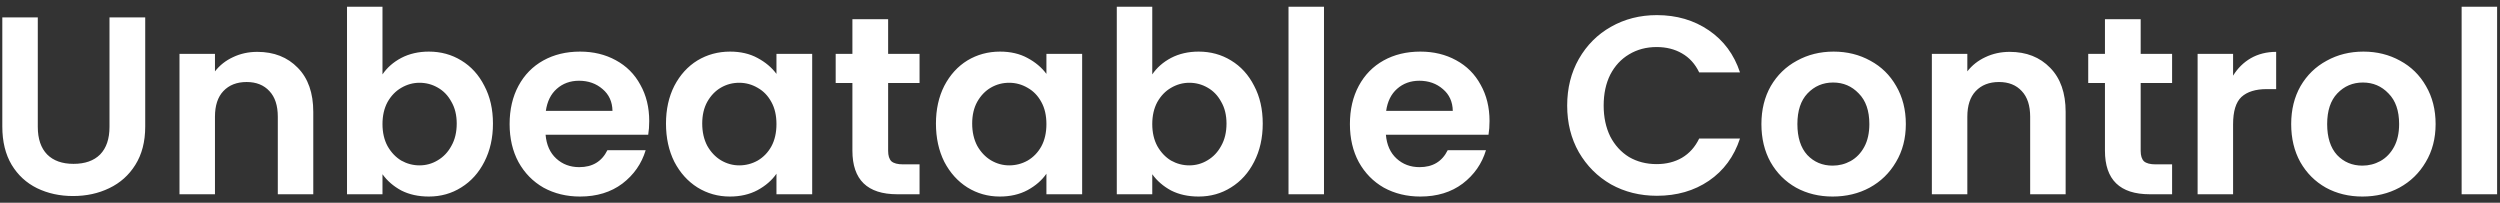 <svg xmlns="http://www.w3.org/2000/svg" fill="none" viewBox="0 0 296 24" height="24" width="296">
<rect x="0" y="0" width="296" height="24" fill="#333333" stroke="none"/>
<path fill="white" d="M4.474 2.06V15.02C4.474 16.44 4.844 17.53 5.584 18.29C6.324 19.03 7.364 19.4 8.704 19.4C10.064 19.4 11.114 19.03 11.854 18.29C12.594 17.53 12.964 16.44 12.964 15.02V2.06H17.194V14.99C17.194 16.77 16.804 18.28 16.024 19.52C15.264 20.74 14.234 21.66 12.934 22.28C11.654 22.9 10.224 23.21 8.644 23.21C7.084 23.21 5.664 22.9 4.384 22.28C3.124 21.66 2.124 20.74 1.384 19.52C0.644 18.28 0.274 16.77 0.274 14.99V2.06H4.474ZM30.462 6.14C32.442 6.14 34.042 6.77 35.262 8.03C36.482 9.27 37.092 11.01 37.092 13.25V23H32.892V13.82C32.892 12.5 32.562 11.49 31.902 10.79C31.242 10.07 30.342 9.71 29.202 9.71C28.042 9.71 27.122 10.07 26.442 10.79C25.782 11.49 25.452 12.5 25.452 13.82V23H21.252V6.38H25.452V8.45C26.012 7.73 26.722 7.17 27.582 6.77C28.462 6.35 29.422 6.14 30.462 6.14ZM45.286 8.81C45.826 8.01 46.566 7.36 47.506 6.86C48.466 6.36 49.556 6.11 50.776 6.11C52.196 6.11 53.476 6.46 54.616 7.16C55.776 7.86 56.686 8.86 57.346 10.16C58.026 11.44 58.366 12.93 58.366 14.63C58.366 16.33 58.026 17.84 57.346 19.16C56.686 20.46 55.776 21.47 54.616 22.19C53.476 22.91 52.196 23.27 50.776 23.27C49.536 23.27 48.446 23.03 47.506 22.55C46.586 22.05 45.846 21.41 45.286 20.63V23H41.086V0.8H45.286V8.81ZM54.076 14.63C54.076 13.63 53.866 12.77 53.446 12.05C53.046 11.31 52.506 10.75 51.826 10.37C51.166 9.99 50.446 9.8 49.666 9.8C48.906 9.8 48.186 10 47.506 10.4C46.846 10.78 46.306 11.34 45.886 12.08C45.486 12.82 45.286 13.69 45.286 14.69C45.286 15.69 45.486 16.56 45.886 17.3C46.306 18.04 46.846 18.61 47.506 19.01C48.186 19.39 48.906 19.58 49.666 19.58C50.446 19.58 51.166 19.38 51.826 18.98C52.506 18.58 53.046 18.01 53.446 17.27C53.866 16.53 54.076 15.65 54.076 14.63ZM76.868 14.33C76.868 14.93 76.828 15.47 76.748 15.95H64.598C64.698 17.15 65.118 18.09 65.858 18.77C66.598 19.45 67.508 19.79 68.588 19.79C70.148 19.79 71.258 19.12 71.918 17.78H76.448C75.968 19.38 75.048 20.7 73.688 21.74C72.328 22.76 70.658 23.27 68.678 23.27C67.078 23.27 65.638 22.92 64.358 22.22C63.098 21.5 62.108 20.49 61.388 19.19C60.688 17.89 60.338 16.39 60.338 14.69C60.338 12.97 60.688 11.46 61.388 10.16C62.088 8.86 63.068 7.86 64.328 7.16C65.588 6.46 67.038 6.11 68.678 6.11C70.258 6.11 71.668 6.45 72.908 7.13C74.168 7.81 75.138 8.78 75.818 10.04C76.518 11.28 76.868 12.71 76.868 14.33ZM72.518 13.13C72.498 12.05 72.108 11.19 71.348 10.55C70.588 9.89 69.658 9.56 68.558 9.56C67.518 9.56 66.638 9.88 65.918 10.52C65.218 11.14 64.788 12.01 64.628 13.13H72.518ZM78.853 14.63C78.853 12.95 79.183 11.46 79.843 10.16C80.523 8.86 81.433 7.86 82.573 7.16C83.733 6.46 85.023 6.11 86.443 6.11C87.683 6.11 88.763 6.36 89.683 6.86C90.623 7.36 91.373 7.99 91.933 8.75V6.38H96.163V23H91.933V20.57C91.393 21.35 90.643 22 89.683 22.52C88.743 23.02 87.653 23.27 86.413 23.27C85.013 23.27 83.733 22.91 82.573 22.19C81.433 21.47 80.523 20.46 79.843 19.16C79.183 17.84 78.853 16.33 78.853 14.63ZM91.933 14.69C91.933 13.67 91.733 12.8 91.333 12.08C90.933 11.34 90.393 10.78 89.713 10.4C89.033 10 88.303 9.8 87.523 9.8C86.743 9.8 86.023 9.99 85.363 10.37C84.703 10.75 84.163 11.31 83.743 12.05C83.343 12.77 83.143 13.63 83.143 14.63C83.143 15.63 83.343 16.51 83.743 17.27C84.163 18.01 84.703 18.58 85.363 18.98C86.043 19.38 86.763 19.58 87.523 19.58C88.303 19.58 89.033 19.39 89.713 19.01C90.393 18.61 90.933 18.05 91.333 17.33C91.733 16.59 91.933 15.71 91.933 14.69ZM105.155 9.83V17.87C105.155 18.43 105.285 18.84 105.545 19.1C105.825 19.34 106.285 19.46 106.925 19.46H108.875V23H106.235C102.695 23 100.925 21.28 100.925 17.84V9.83H98.945V6.38H100.925V2.27H105.155V6.38H108.875V9.83H105.155ZM110.816 14.63C110.816 12.95 111.146 11.46 111.806 10.16C112.486 8.86 113.396 7.86 114.536 7.16C115.696 6.46 116.986 6.11 118.406 6.11C119.646 6.11 120.726 6.36 121.646 6.86C122.586 7.36 123.336 7.99 123.896 8.75V6.38H128.126V23H123.896V20.57C123.356 21.35 122.606 22 121.646 22.52C120.706 23.02 119.616 23.27 118.376 23.27C116.976 23.27 115.696 22.91 114.536 22.19C113.396 21.47 112.486 20.46 111.806 19.16C111.146 17.84 110.816 16.33 110.816 14.63ZM123.896 14.69C123.896 13.67 123.696 12.8 123.296 12.08C122.896 11.34 122.356 10.78 121.676 10.4C120.996 10 120.266 9.8 119.486 9.8C118.706 9.8 117.986 9.99 117.326 10.37C116.666 10.75 116.126 11.31 115.706 12.05C115.306 12.77 115.106 13.63 115.106 14.63C115.106 15.63 115.306 16.51 115.706 17.27C116.126 18.01 116.666 18.58 117.326 18.98C118.006 19.38 118.726 19.58 119.486 19.58C120.266 19.58 120.996 19.39 121.676 19.01C122.356 18.61 122.896 18.05 123.296 17.33C123.696 16.59 123.896 15.71 123.896 14.69ZM136.428 8.81C136.968 8.01 137.708 7.36 138.648 6.86C139.608 6.36 140.698 6.11 141.918 6.11C143.338 6.11 144.618 6.46 145.758 7.16C146.918 7.86 147.828 8.86 148.488 10.16C149.168 11.44 149.508 12.93 149.508 14.63C149.508 16.33 149.168 17.84 148.488 19.16C147.828 20.46 146.918 21.47 145.758 22.19C144.618 22.91 143.338 23.27 141.918 23.27C140.678 23.27 139.588 23.03 138.648 22.55C137.728 22.05 136.988 21.41 136.428 20.63V23H132.228V0.8H136.428V8.81ZM145.218 14.63C145.218 13.63 145.008 12.77 144.588 12.05C144.188 11.31 143.648 10.75 142.968 10.37C142.308 9.99 141.588 9.8 140.808 9.8C140.048 9.8 139.328 10 138.648 10.4C137.988 10.78 137.448 11.34 137.028 12.08C136.628 12.82 136.428 13.69 136.428 14.69C136.428 15.69 136.628 16.56 137.028 17.3C137.448 18.04 137.988 18.61 138.648 19.01C139.328 19.39 140.048 19.58 140.808 19.58C141.588 19.58 142.308 19.38 142.968 18.98C143.648 18.58 144.188 18.01 144.588 17.27C145.008 16.53 145.218 15.65 145.218 14.63ZM156.76 0.8V23H152.56V0.8H156.76ZM176.36 14.33C176.36 14.93 176.32 15.47 176.24 15.95H164.09C164.19 17.15 164.61 18.09 165.35 18.77C166.09 19.45 167 19.79 168.08 19.79C169.64 19.79 170.75 19.12 171.41 17.78H175.94C175.46 19.38 174.54 20.7 173.18 21.74C171.82 22.76 170.15 23.27 168.17 23.27C166.57 23.27 165.13 22.92 163.85 22.22C162.59 21.5 161.6 20.49 160.88 19.19C160.18 17.89 159.83 16.39 159.83 14.69C159.83 12.97 160.18 11.46 160.88 10.16C161.58 8.86 162.56 7.86 163.82 7.16C165.08 6.46 166.53 6.11 168.17 6.11C169.75 6.11 171.16 6.45 172.4 7.13C173.66 7.81 174.63 8.78 175.31 10.04C176.01 11.28 176.36 12.71 176.36 14.33ZM172.01 13.13C171.99 12.05 171.6 11.19 170.84 10.55C170.08 9.89 169.15 9.56 168.05 9.56C167.01 9.56 166.13 9.88 165.41 10.52C164.71 11.14 164.28 12.01 164.12 13.13H172.01ZM185.554 12.5C185.554 10.44 186.014 8.6 186.934 6.98C187.874 5.34 189.144 4.07 190.744 3.17C192.364 2.25 194.174 1.79 196.174 1.79C198.514 1.79 200.564 2.39 202.324 3.59C204.084 4.79 205.314 6.45 206.014 8.57H201.184C200.704 7.57 200.024 6.82 199.144 6.32C198.284 5.82 197.284 5.57 196.144 5.57C194.924 5.57 193.834 5.86 192.874 6.44C191.934 7 191.194 7.8 190.654 8.84C190.134 9.88 189.874 11.1 189.874 12.5C189.874 13.88 190.134 15.1 190.654 16.16C191.194 17.2 191.934 18.01 192.874 18.59C193.834 19.15 194.924 19.43 196.144 19.43C197.284 19.43 198.284 19.18 199.144 18.68C200.024 18.16 200.704 17.4 201.184 16.4H206.014C205.314 18.54 204.084 20.21 202.324 21.41C200.584 22.59 198.534 23.18 196.174 23.18C194.174 23.18 192.364 22.73 190.744 21.83C189.144 20.91 187.874 19.64 186.934 18.02C186.014 16.4 185.554 14.56 185.554 12.5ZM216.981 23.27C215.381 23.27 213.941 22.92 212.661 22.22C211.381 21.5 210.371 20.49 209.631 19.19C208.911 17.89 208.551 16.39 208.551 14.69C208.551 12.99 208.921 11.49 209.661 10.19C210.421 8.89 211.451 7.89 212.751 7.19C214.051 6.47 215.501 6.11 217.101 6.11C218.701 6.11 220.151 6.47 221.451 7.19C222.751 7.89 223.771 8.89 224.511 10.19C225.271 11.49 225.651 12.99 225.651 14.69C225.651 16.39 225.261 17.89 224.481 19.19C223.721 20.49 222.681 21.5 221.361 22.22C220.061 22.92 218.601 23.27 216.981 23.27ZM216.981 19.61C217.741 19.61 218.451 19.43 219.111 19.07C219.791 18.69 220.331 18.13 220.731 17.39C221.131 16.65 221.331 15.75 221.331 14.69C221.331 13.11 220.911 11.9 220.071 11.06C219.251 10.2 218.241 9.77 217.041 9.77C215.841 9.77 214.831 10.2 214.011 11.06C213.211 11.9 212.811 13.11 212.811 14.69C212.811 16.27 213.201 17.49 213.981 18.35C214.781 19.19 215.781 19.61 216.981 19.61ZM237.942 6.14C239.922 6.14 241.522 6.77 242.742 8.03C243.962 9.27 244.572 11.01 244.572 13.25V23H240.372V13.82C240.372 12.5 240.042 11.49 239.382 10.79C238.722 10.07 237.822 9.71 236.682 9.71C235.522 9.71 234.602 10.07 233.922 10.79C233.262 11.49 232.932 12.5 232.932 13.82V23H228.732V6.38H232.932V8.45C233.492 7.73 234.202 7.17 235.062 6.77C235.942 6.35 236.902 6.14 237.942 6.14ZM253.456 9.83V17.87C253.456 18.43 253.586 18.84 253.846 19.1C254.126 19.34 254.586 19.46 255.226 19.46H257.176V23H254.536C250.996 23 249.226 21.28 249.226 17.84V9.83H247.246V6.38H249.226V2.27H253.456V6.38H257.176V9.83H253.456ZM264.397 8.96C264.937 8.08 265.637 7.39 266.497 6.89C267.377 6.39 268.377 6.14 269.497 6.14V10.55H268.387C267.067 10.55 266.067 10.86 265.387 11.48C264.727 12.1 264.397 13.18 264.397 14.72V23H260.197V6.38H264.397V8.96ZM279.706 23.27C278.106 23.27 276.666 22.92 275.386 22.22C274.106 21.5 273.096 20.49 272.356 19.19C271.636 17.89 271.276 16.39 271.276 14.69C271.276 12.99 271.646 11.49 272.386 10.19C273.146 8.89 274.176 7.89 275.476 7.19C276.776 6.47 278.226 6.11 279.826 6.11C281.426 6.11 282.876 6.47 284.176 7.19C285.476 7.89 286.496 8.89 287.236 10.19C287.996 11.49 288.376 12.99 288.376 14.69C288.376 16.39 287.986 17.89 287.206 19.19C286.446 20.49 285.406 21.5 284.086 22.22C282.786 22.92 281.326 23.27 279.706 23.27ZM279.706 19.61C280.466 19.61 281.176 19.43 281.836 19.07C282.516 18.69 283.056 18.13 283.456 17.39C283.856 16.65 284.056 15.75 284.056 14.69C284.056 13.11 283.636 11.9 282.796 11.06C281.976 10.2 280.966 9.77 279.766 9.77C278.566 9.77 277.556 10.2 276.736 11.06C275.936 11.9 275.536 13.11 275.536 14.69C275.536 16.27 275.926 17.49 276.706 18.35C277.506 19.19 278.506 19.61 279.706 19.61ZM295.657 0.8V23H291.457V0.8H295.657Z"></path>
</svg>
